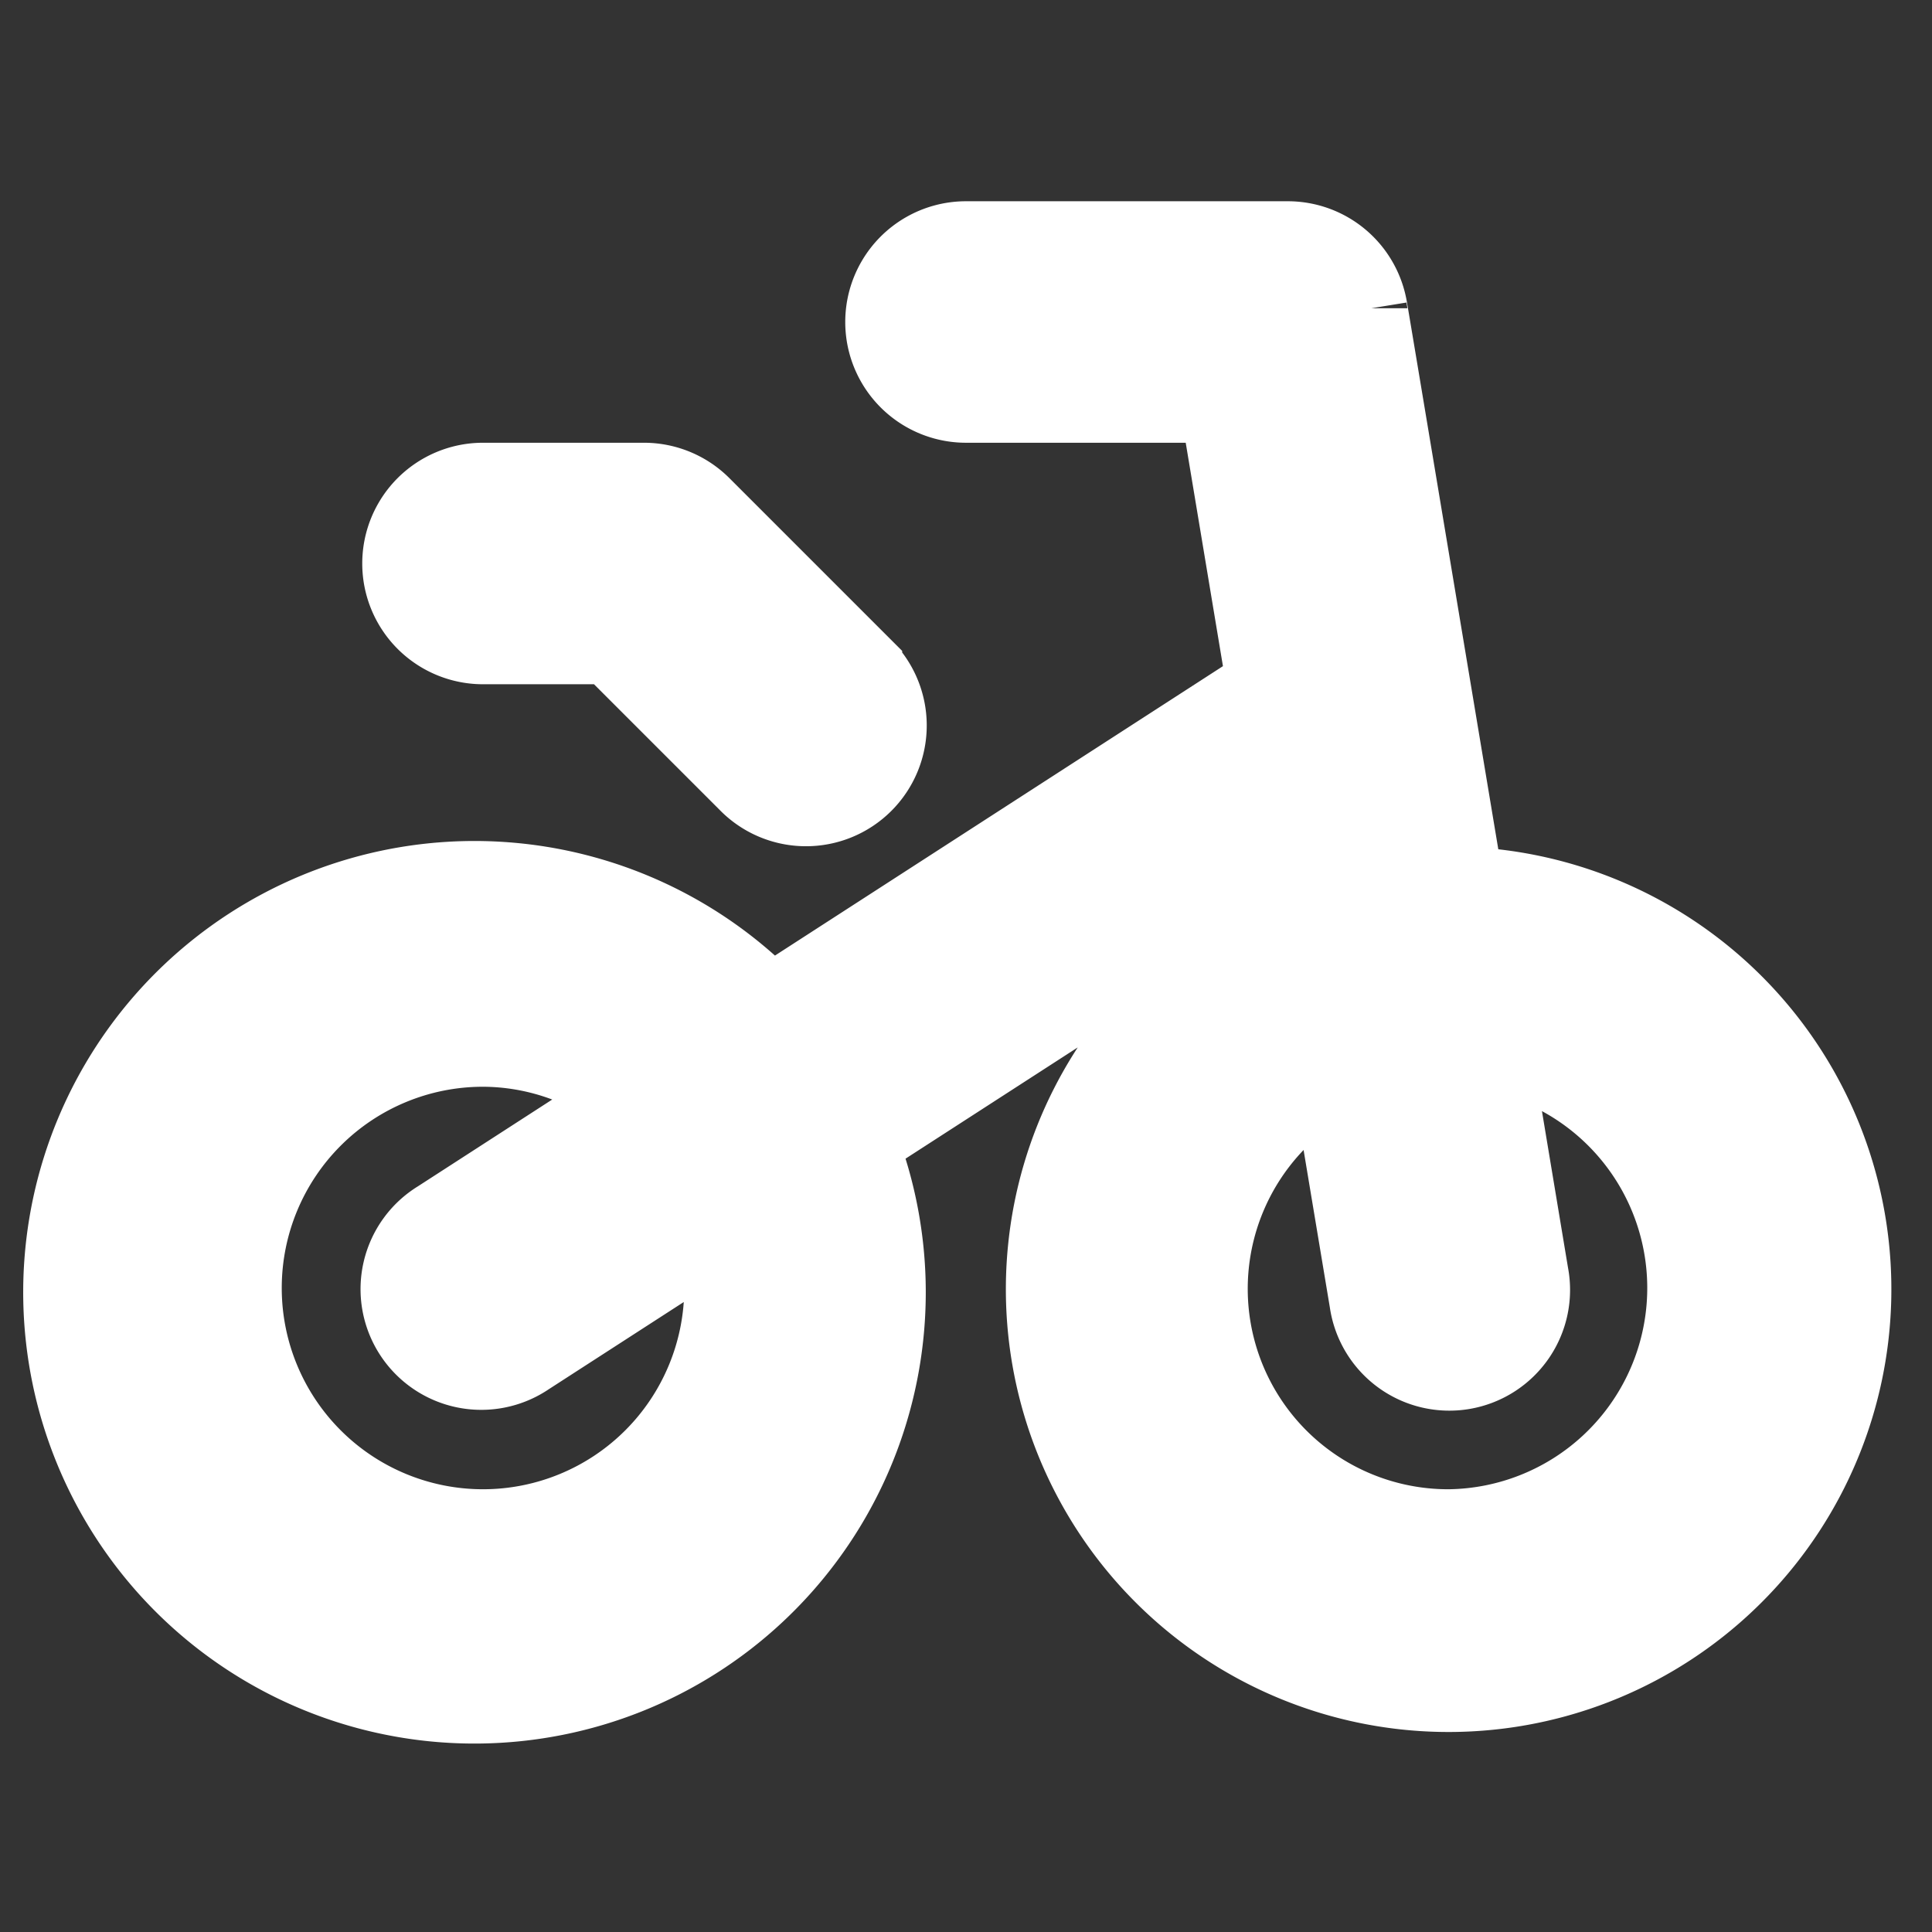 <?xml version="1.0" encoding="UTF-8"?>
<!-- Uploaded to: SVG Repo, www.svgrepo.com, Transformed by: SVG Repo Mixer Tools -->
<svg xmlns="http://www.w3.org/2000/svg" fill="#ffffff" width="800px" height="800px" viewBox="0 0 24 24" stroke="#ffffff">
  <rect x="0" y="0" width="24" height="24" fill="#333333" stroke="none"/>
  <g id="SVGRepo_bgCarrier" stroke-width="0"></g>
  <g id="SVGRepo_tracerCarrier" stroke-linecap="round" stroke-linejoin="round"></g>
  <g id="SVGRepo_iconCarrier">
    <path d="M18.184,11.019c-.043-.253-1.237-7.419-1.2-7.184A1,1,0,0,0,16,3H12a1,1,0,0,0,0,2h3.153l.586,3.517L9.566,12.505a5.106,5.106,0,1,0,1.081,1.682l5.45-3.521.113.679a5,5,0,1,0,1.974-.326ZM6,19a3,3,0,0,1,0-6,2.967,2.967,0,0,1,1.821.633L5.458,15.16a1,1,0,1,0,1.084,1.68l2.37-1.531A2.972,2.972,0,0,1,9,16,3,3,0,0,1,6,19Zm12,0a2.99,2.99,0,0,1-1.449-5.611l.463,2.776a1,1,0,1,0,1.972-.33l-.463-2.782A3,3,0,0,1,18,19ZM8.707,6.293l2,2A1,1,0,1,1,9.293,9.707L7.586,8H6A1,1,0,0,1,6,6H8A1,1,0,0,1,8.707,6.293Z"></path>
  </g>
</svg>
